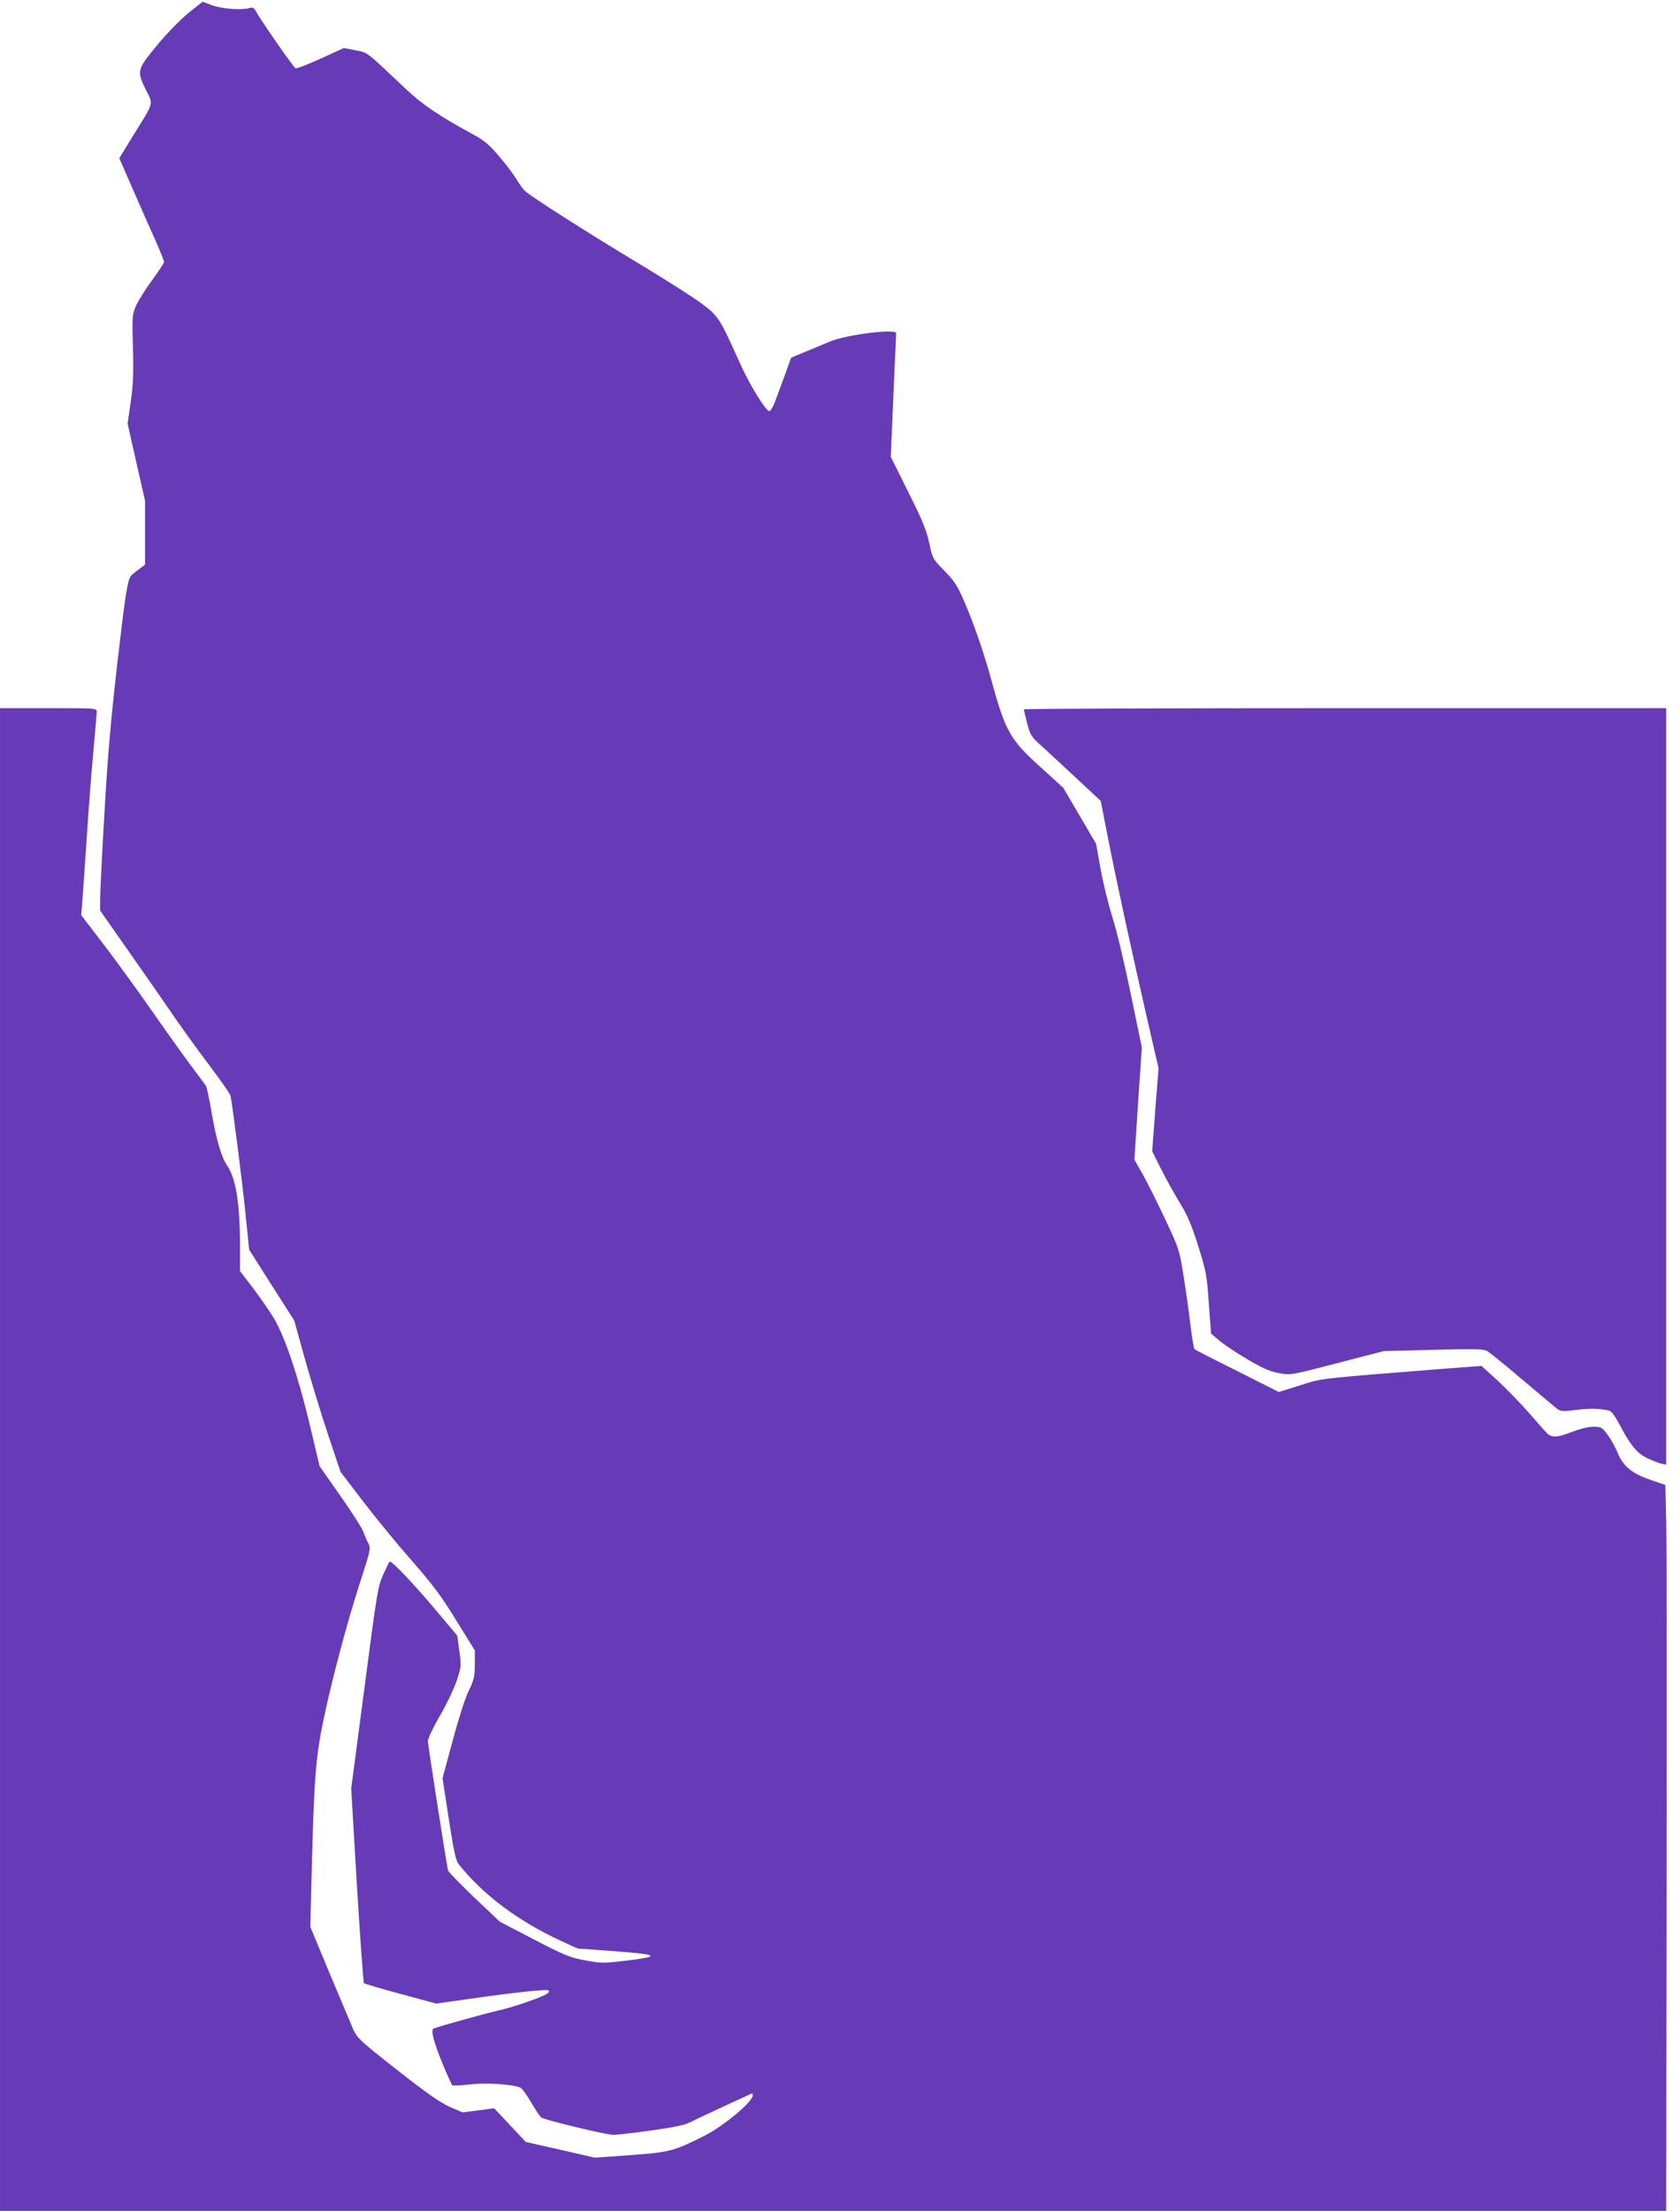 <?xml version="1.0" standalone="no"?>
<!DOCTYPE svg PUBLIC "-//W3C//DTD SVG 20010904//EN"
 "http://www.w3.org/TR/2001/REC-SVG-20010904/DTD/svg10.dtd">
<svg version="1.0" xmlns="http://www.w3.org/2000/svg"
 width="973pt" height="1280pt" viewBox="0 0 973 1280"
 preserveAspectRatio="xMidYMid meet">
<g transform="translate(0,1280) scale(0.1,-0.1)"
fill="#673ab7" stroke="none">
<path d="M1089 12723 c-46 -38 -126 -120 -181 -187 -115 -139 -117 -148 -62
-258 42 -84 48 -66 -72 -258 l-83 -136 85 -195 c47 -107 105 -239 130 -294 24
-55 44 -105 44 -112 0 -6 -31 -53 -69 -105 -38 -51 -80 -118 -93 -148 -23 -53
-23 -61 -18 -245 4 -152 1 -214 -13 -313 l-18 -124 50 -223 51 -224 0 -185 0
-185 -37 -28 c-21 -15 -41 -32 -45 -38 -20 -26 -33 -111 -79 -510 -37 -323
-56 -537 -74 -860 -14 -236 -25 -461 -25 -498 l0 -69 183 -261 c101 -144 219
-314 262 -377 44 -63 130 -182 192 -264 62 -82 115 -158 118 -170 11 -50 66
-479 86 -676 l22 -215 130 -205 131 -205 61 -220 c34 -121 94 -318 134 -438
l73 -218 132 -173 c73 -95 199 -249 282 -343 121 -138 169 -202 256 -344 l108
-174 0 -80 c0 -72 -4 -89 -36 -155 -21 -44 -60 -166 -93 -290 l-58 -215 36
-235 c28 -183 41 -241 56 -261 140 -177 344 -330 590 -444 l100 -46 205 -15
c275 -20 285 -31 54 -58 -111 -13 -127 -12 -219 5 -88 17 -119 30 -294 121
l-196 102 -148 140 c-81 78 -149 148 -152 156 -7 24 -116 722 -117 750 0 14
31 80 70 147 39 67 83 160 98 205 26 81 26 86 14 171 l-12 88 -128 152 c-125
149 -255 285 -264 276 -2 -2 -18 -35 -36 -74 -31 -67 -36 -96 -109 -655 l-77
-585 33 -560 c19 -308 37 -563 41 -567 4 -3 99 -32 212 -62 l206 -56 204 29
c253 36 439 56 447 47 4 -3 2 -10 -3 -15 -18 -18 -191 -79 -284 -100 -106 -25
-366 -98 -380 -106 -16 -10 2 -78 52 -200 27 -66 53 -123 57 -127 3 -4 49 -2
100 4 90 11 244 2 294 -18 9 -3 37 -41 62 -84 25 -43 52 -83 59 -89 17 -14
378 -101 419 -101 18 0 114 11 215 25 129 18 195 31 225 46 46 24 359 169 364
169 2 0 3 -5 3 -11 0 -37 -169 -178 -280 -234 -179 -90 -199 -95 -425 -112
l-210 -15 -200 46 -200 45 -91 97 -92 98 -91 -12 -92 -12 -74 32 c-56 25 -132
78 -304 213 -214 168 -231 184 -255 235 -13 30 -75 177 -137 325 l-112 270 11
425 c12 440 22 565 66 775 45 217 135 557 205 774 67 206 69 216 55 244 -9 16
-22 46 -29 67 -7 21 -67 115 -134 210 l-120 171 -61 257 c-66 272 -136 479
-200 594 -21 36 -75 114 -119 173 l-81 106 0 139 c0 249 -23 396 -74 471 -34
49 -64 152 -91 311 -13 76 -27 143 -32 151 -4 7 -47 64 -94 127 -47 63 -153
212 -235 330 -83 118 -205 286 -272 373 l-122 159 5 56 c3 32 14 199 26 372
11 173 29 408 40 522 10 115 19 217 19 228 0 20 -7 20 -280 20 l-280 0 0
-4350 0 -4350 4825 0 4825 0 2 1893 c2 1040 1 1986 -2 2101 l-5 209 -82 28
c-109 36 -163 81 -194 157 -12 31 -38 78 -58 105 -33 44 -38 47 -82 47 -30 0
-78 -12 -128 -31 -75 -30 -108 -33 -136 -12 -6 5 -52 56 -102 114 -50 58 -135
145 -187 194 l-96 87 -213 -16 c-752 -60 -702 -54 -836 -96 l-125 -39 -240
121 c-133 66 -244 123 -248 127 -4 3 -14 65 -23 136 -8 72 -26 200 -40 285
-24 153 -25 157 -106 330 -45 96 -104 213 -130 260 l-49 86 21 324 22 325 -63
305 c-35 172 -81 366 -106 445 -24 77 -56 205 -70 285 l-26 145 -95 162 -95
162 -132 120 c-174 156 -204 209 -281 492 -44 162 -102 331 -161 468 -39 91
-56 116 -114 176 -68 69 -69 71 -88 160 -15 72 -39 131 -121 295 l-102 205 15
353 c9 194 16 357 16 363 0 28 -291 -9 -385 -49 -38 -16 -104 -44 -147 -61
l-76 -32 -37 -102 c-21 -56 -46 -126 -57 -154 -11 -29 -25 -53 -33 -53 -20 0
-114 153 -171 280 -115 257 -123 270 -221 343 -48 36 -207 137 -353 225 -292
175 -632 392 -668 425 -12 11 -34 41 -49 66 -14 25 -59 85 -100 133 -59 70
-87 94 -150 128 -202 110 -297 174 -397 269 -230 217 -215 206 -288 220 l-67
13 -135 -62 c-75 -34 -140 -59 -145 -55 -13 7 -204 283 -225 323 -15 28 -20
31 -44 25 -45 -13 -160 -4 -215 17 -29 11 -53 20 -54 20 0 0 -38 -30 -84 -67z"/>
<path d="M5930 8693 c0 -5 9 -41 19 -81 18 -69 23 -77 88 -135 37 -34 129
-119 203 -188 l135 -126 43 -219 c48 -245 142 -677 232 -1069 l60 -260 -19
-240 -18 -240 50 -100 c27 -55 76 -143 109 -197 47 -77 68 -127 108 -253 46
-147 50 -169 61 -332 l13 -174 50 -42 c27 -23 101 -72 164 -109 89 -52 129
-69 181 -78 66 -12 67 -12 336 58 l270 70 286 7 c233 6 290 5 311 -6 14 -8
108 -84 208 -169 100 -85 191 -161 202 -169 16 -12 35 -13 106 -4 80 10 131 9
189 -3 15 -3 34 -27 63 -82 63 -120 101 -166 162 -195 29 -14 65 -28 81 -31
l27 -6 0 2190 0 2190 -1860 0 c-1023 0 -1860 -3 -1860 -7z"/>
</g>
</svg>
